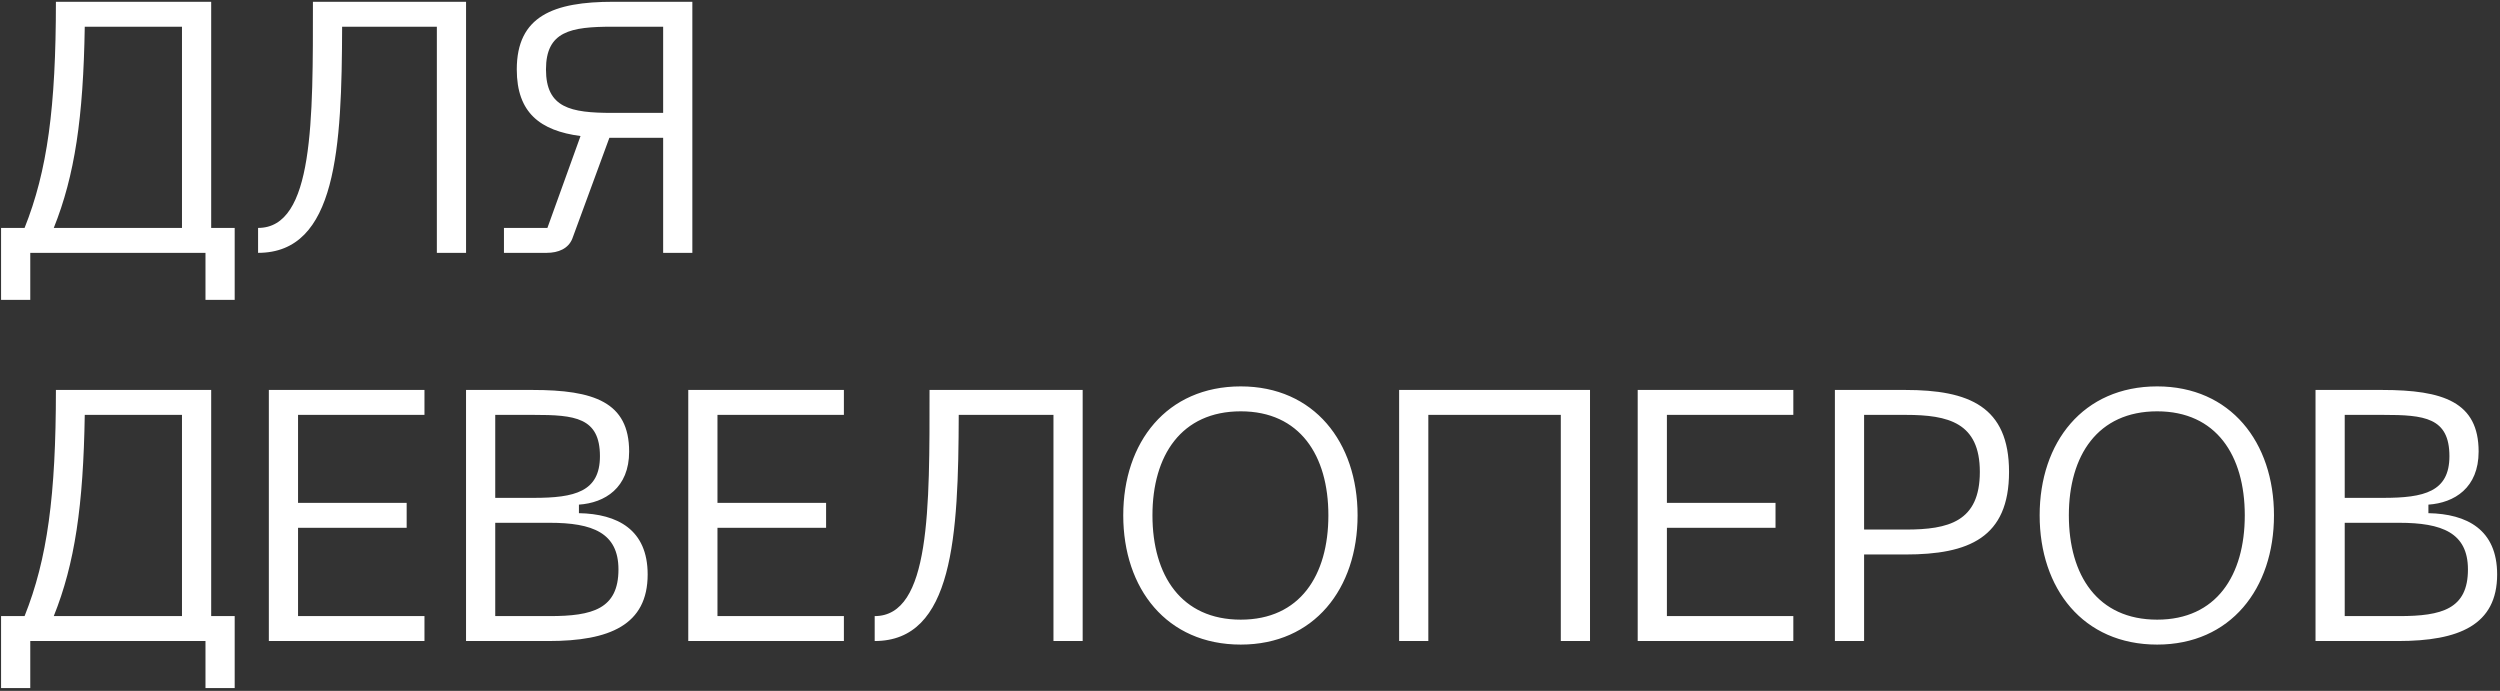 <?xml version="1.0" encoding="UTF-8"?> <svg xmlns="http://www.w3.org/2000/svg" width="702" height="194" viewBox="0 0 702 194" fill="none"><rect x="0" y="0" width="702" height="194" fill="#333333" stroke="none"/><path d="M59.3 64H65.9V84.2H57.7V71H8.5V84.2H0.3V64H6.9C13.3 48 15.7 30.1 15.7 0.5H59.3V64ZM15.1 64H51.1V7.5H23.8C23.4 33 21 49.3 15.1 64ZM130.868 0.5V71H122.668V7.5H96.068C95.968 41.5 94.568 71 72.468 71V64C88.168 64 87.868 33.7 87.868 0.5H130.868ZM194.411 0.5V71H186.211V38.7H172.211H171.111L160.711 67C159.611 69.8 156.811 71 153.511 71H141.511V64H153.711L163.011 38.2C151.711 36.7 145.111 31.7 145.111 19.5C145.111 4.5 155.411 0.5 172.211 0.5H194.411ZM186.211 31.7V7.5H171.911C160.211 7.5 153.311 8.8 153.311 19.5C153.311 30.3 160.211 31.7 171.911 31.7H186.211ZM59.3 173H65.9V193.2H57.7V180H8.5V193.2H0.3V173H6.9C13.3 157 15.7 139.1 15.7 109.5H59.3V173ZM15.1 173H51.1V116.5H23.8C23.4 142 21 158.3 15.1 173ZM75.491 180V109.5H119.191V116.5H83.691V141.2H114.191V148.2H83.691V173H119.191V180H75.491ZM130.863 180V109.5H149.563C166.763 109.5 176.663 112.9 176.663 126.8C176.663 137 169.863 141.2 162.563 141.7V144.1C173.363 144.3 181.863 148.7 181.863 161.3C181.863 175.5 171.163 180 154.063 180H130.863ZM139.063 139.8H149.863C161.363 139.8 168.463 138.1 168.463 128.1C168.463 117.2 161.363 116.5 149.863 116.5H139.063V139.8ZM139.063 173H154.363C166.363 173 173.663 171 173.663 159.9C173.663 149.6 166.363 146.8 154.363 146.8H139.063V173ZM193.265 180V109.5H236.965V116.5H201.465V141.2H231.965V148.2H201.465V173H236.965V180H193.265ZM304.013 109.5V180H295.813V116.5H269.213C269.113 150.5 267.713 180 245.612 180V173C261.313 173 261.013 142.7 261.013 109.5H304.013ZM315.409 144.7C315.409 124.2 327.609 108.5 348.409 108.5C369.009 108.5 381.209 124.2 381.209 144.7C381.209 165.3 369.009 181 348.409 181C327.609 181 315.409 165.3 315.409 144.7ZM323.609 144.7C323.609 161.6 331.709 174 348.409 174C365.009 174 373.009 161.6 373.009 144.7C373.009 127.9 365.009 115.5 348.409 115.5C331.709 115.5 323.609 127.9 323.609 144.7ZM446.474 109.5V180H438.274V116.5H401.074V180H392.874V109.5H446.474ZM459.866 180V109.5H503.566V116.5H468.066V141.2H498.566V148.2H468.066V173H503.566V180H459.866ZM535.038 109.5C552.838 109.5 564.138 114.1 564.138 132.5C564.138 151 552.838 155.7 535.038 155.7H523.438V180H515.238V109.5H535.038ZM535.138 148.7C547.138 148.7 555.938 146.5 555.938 132.5C555.938 118.7 547.138 116.5 535.138 116.5H523.438V148.7H535.138ZM572.734 144.7C572.734 124.2 584.934 108.5 605.734 108.5C626.334 108.5 638.534 124.2 638.534 144.7C638.534 165.3 626.334 181 605.734 181C584.934 181 572.734 165.3 572.734 144.7ZM580.934 144.7C580.934 161.6 589.034 174 605.734 174C622.334 174 630.334 161.6 630.334 144.7C630.334 127.9 622.334 115.5 605.734 115.5C589.034 115.5 580.934 127.9 580.934 144.7ZM650.198 180V109.5H668.898C686.098 109.5 695.998 112.9 695.998 126.8C695.998 137 689.198 141.2 681.898 141.7V144.1C692.698 144.3 701.198 148.7 701.198 161.3C701.198 175.5 690.498 180 673.398 180H650.198ZM658.398 139.8H669.198C680.698 139.8 687.798 138.1 687.798 128.1C687.798 117.2 680.698 116.5 669.198 116.5H658.398V139.8ZM658.398 173H673.698C685.698 173 692.998 171 692.998 159.9C692.998 149.6 685.698 146.8 673.698 146.8H658.398V173Z" fill="white"></path></svg> 